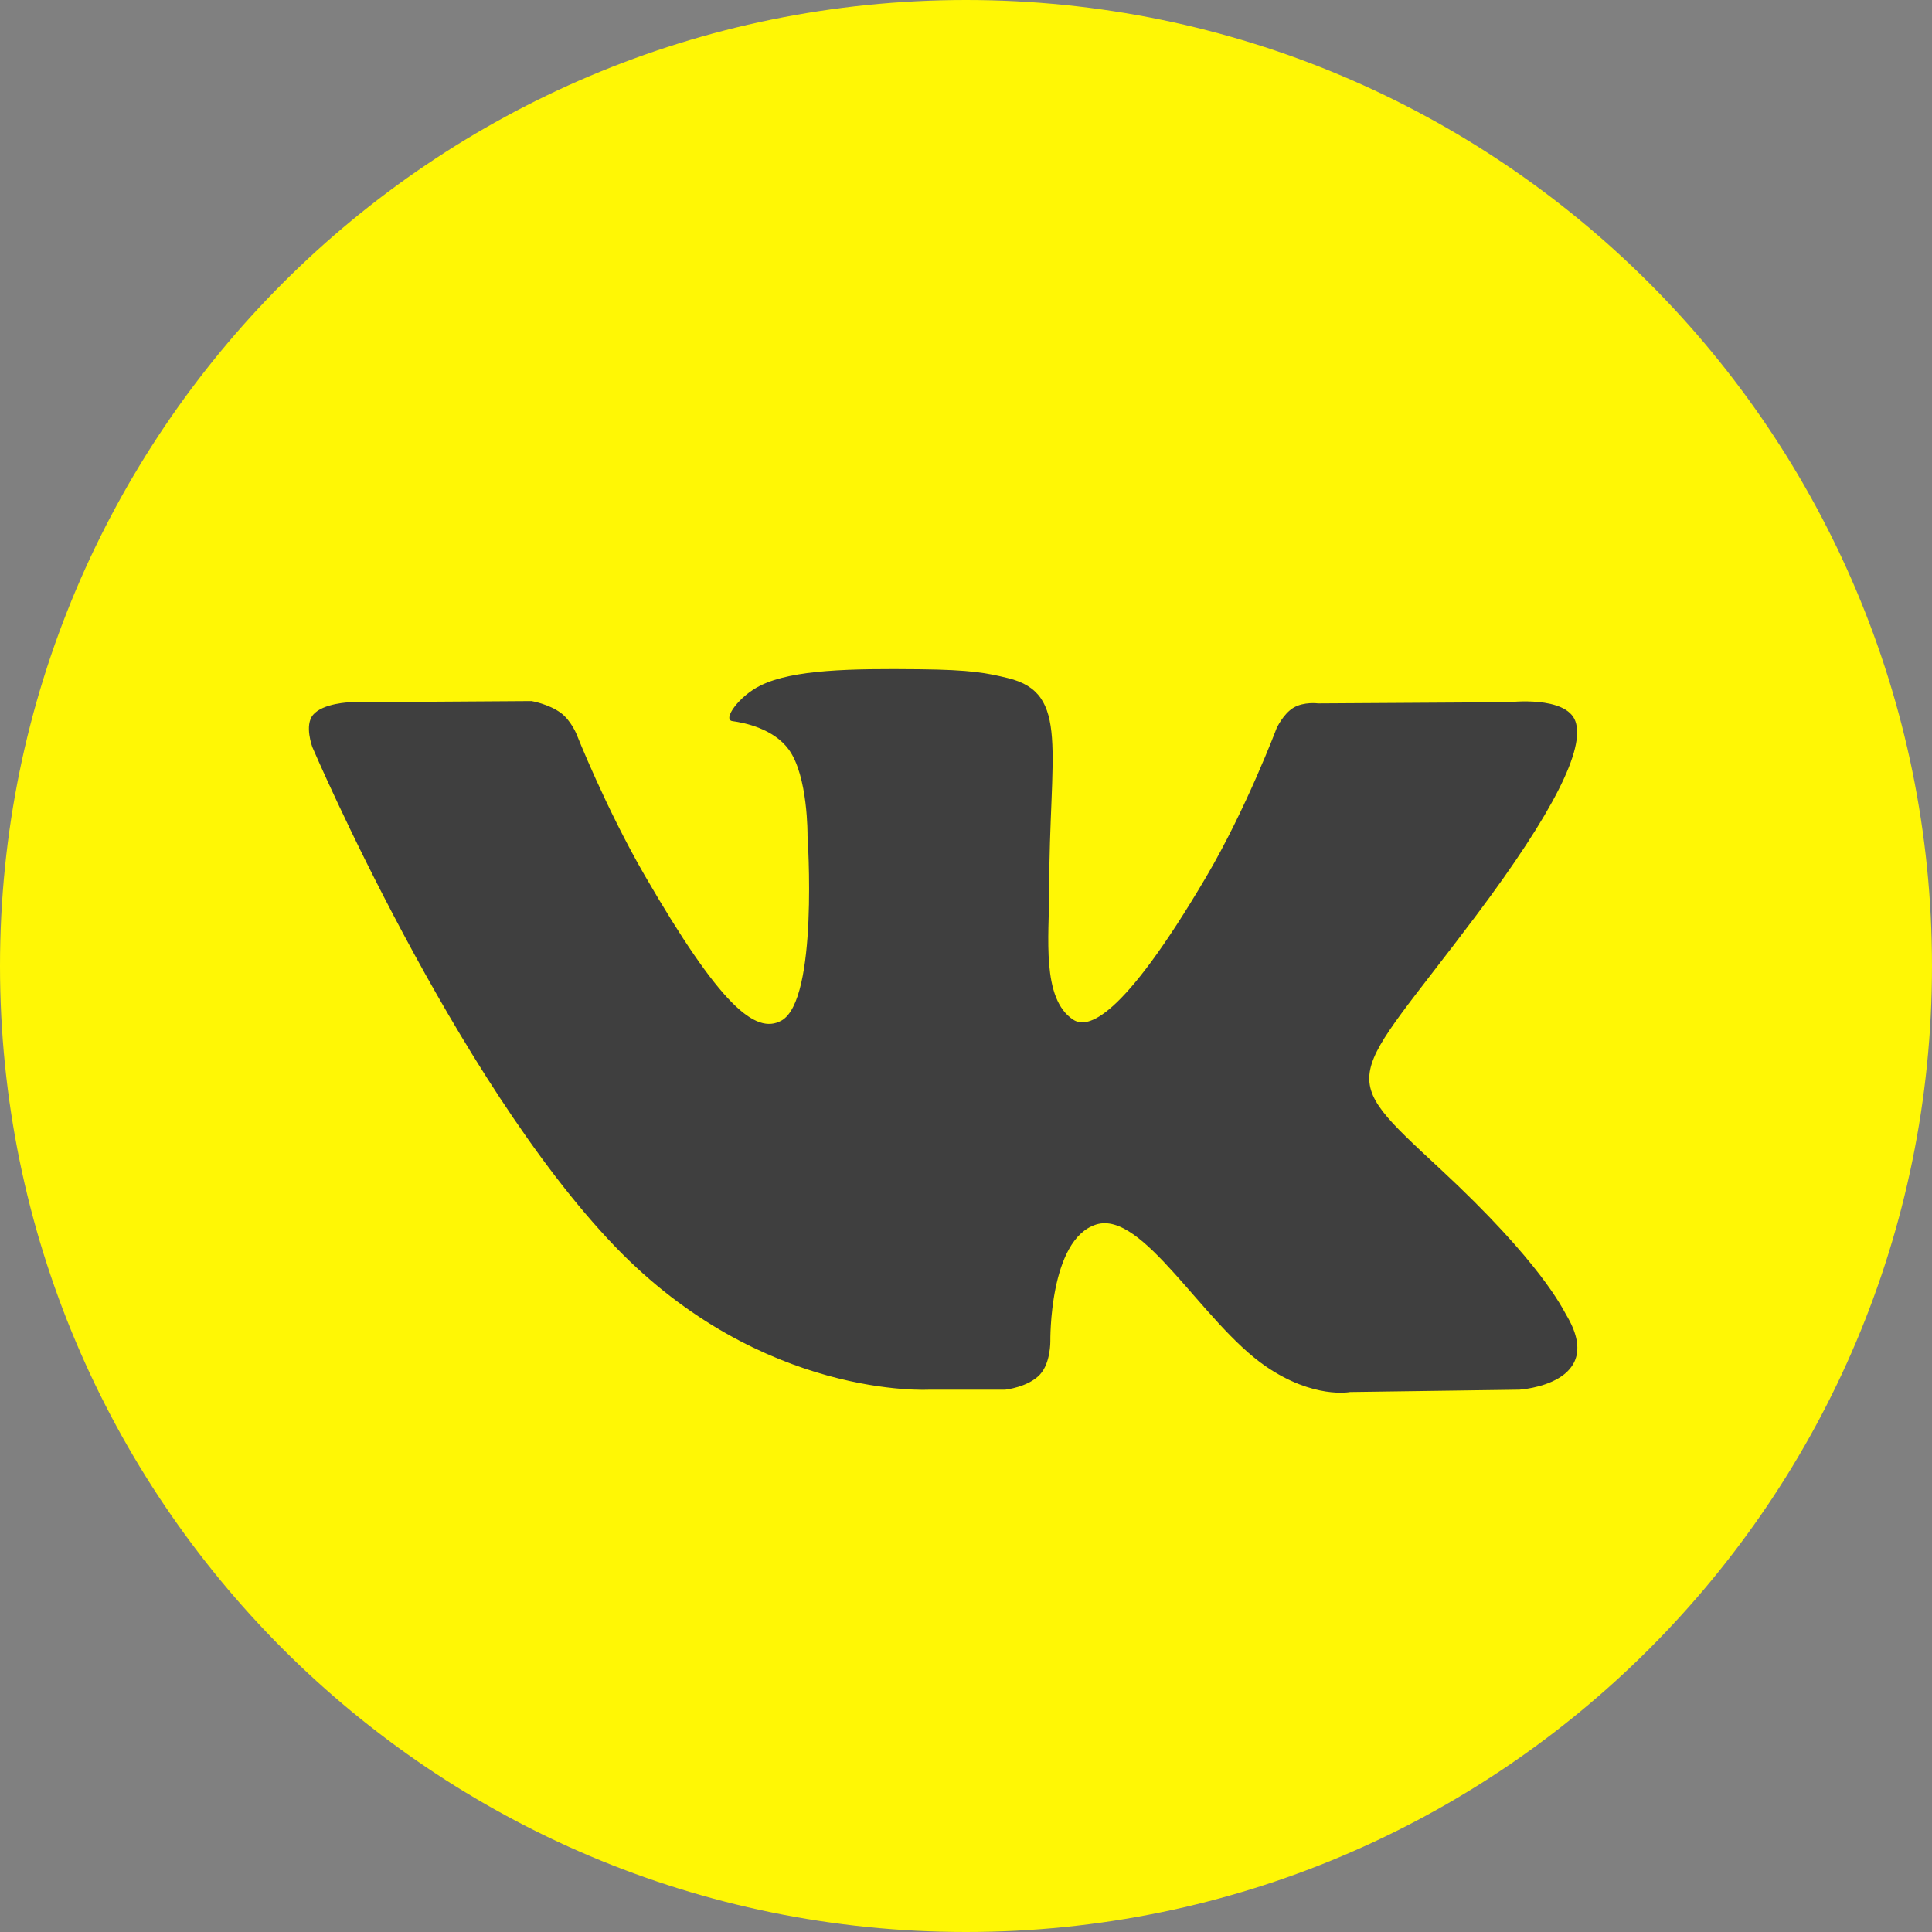 <?xml version="1.0" encoding="UTF-8"?> <svg xmlns="http://www.w3.org/2000/svg" width="512" height="512" viewBox="0 0 512 512" fill="none"><rect x="0" y="0" width="512" height="512" fill="#808080" stroke="none"/> <g clip-path="url(#clip0_222_46)"> <path d="M256 512C397.385 512 512 397.385 512 256C512 114.615 397.385 0 256 0C114.615 0 0 114.615 0 256C0 397.385 114.615 512 256 512Z" fill="#FFF705"></path> <path fill-rule="evenodd" clip-rule="evenodd" d="M246.33 368.279H266.423C266.423 368.279 272.492 367.613 275.591 364.272C278.443 361.206 278.352 355.447 278.352 355.447C278.352 355.447 277.959 328.486 290.472 324.515C302.807 320.605 318.647 350.573 335.436 362.095C348.131 370.816 357.778 368.904 357.778 368.904L402.669 368.279C402.669 368.279 426.152 366.832 415.018 348.369C414.105 346.858 408.533 334.71 381.641 309.748C353.493 283.622 357.263 287.848 391.169 242.656C411.819 215.134 420.074 198.332 417.496 191.135C415.036 184.281 399.849 186.093 399.849 186.093L349.304 186.407C349.304 186.407 345.557 185.896 342.778 187.557C340.063 189.187 338.315 192.983 338.315 192.983C338.315 192.983 330.316 214.281 319.646 232.393C297.139 270.612 288.14 272.629 284.462 270.256C275.906 264.725 278.041 248.037 278.041 236.181C278.041 199.144 283.659 183.701 267.103 179.704C261.608 178.376 257.565 177.5 243.514 177.358C225.48 177.171 210.215 177.413 201.572 181.648C195.822 184.463 191.386 190.738 194.088 191.099C197.428 191.546 204.994 193.139 209.006 198.601C214.185 205.647 214.003 221.473 214.003 221.473C214.003 221.473 216.978 265.072 207.052 270.489C200.239 274.204 190.893 266.619 170.828 231.946C160.546 214.185 152.784 194.553 152.784 194.553C152.784 194.553 151.287 190.884 148.618 188.922C145.378 186.544 140.851 185.787 140.851 185.787L92.82 186.102C92.82 186.102 85.61 186.303 82.963 189.438C80.609 192.226 82.776 197.994 82.776 197.994C82.776 197.994 120.379 285.968 162.956 330.302C201.996 370.949 246.33 368.279 246.33 368.279Z" fill="#3F3F3F"></path> </g> <defs> <clipPath id="clip0_222_46"> <rect width="512" height="512" fill="white"></rect> </clipPath> </defs> </svg> 